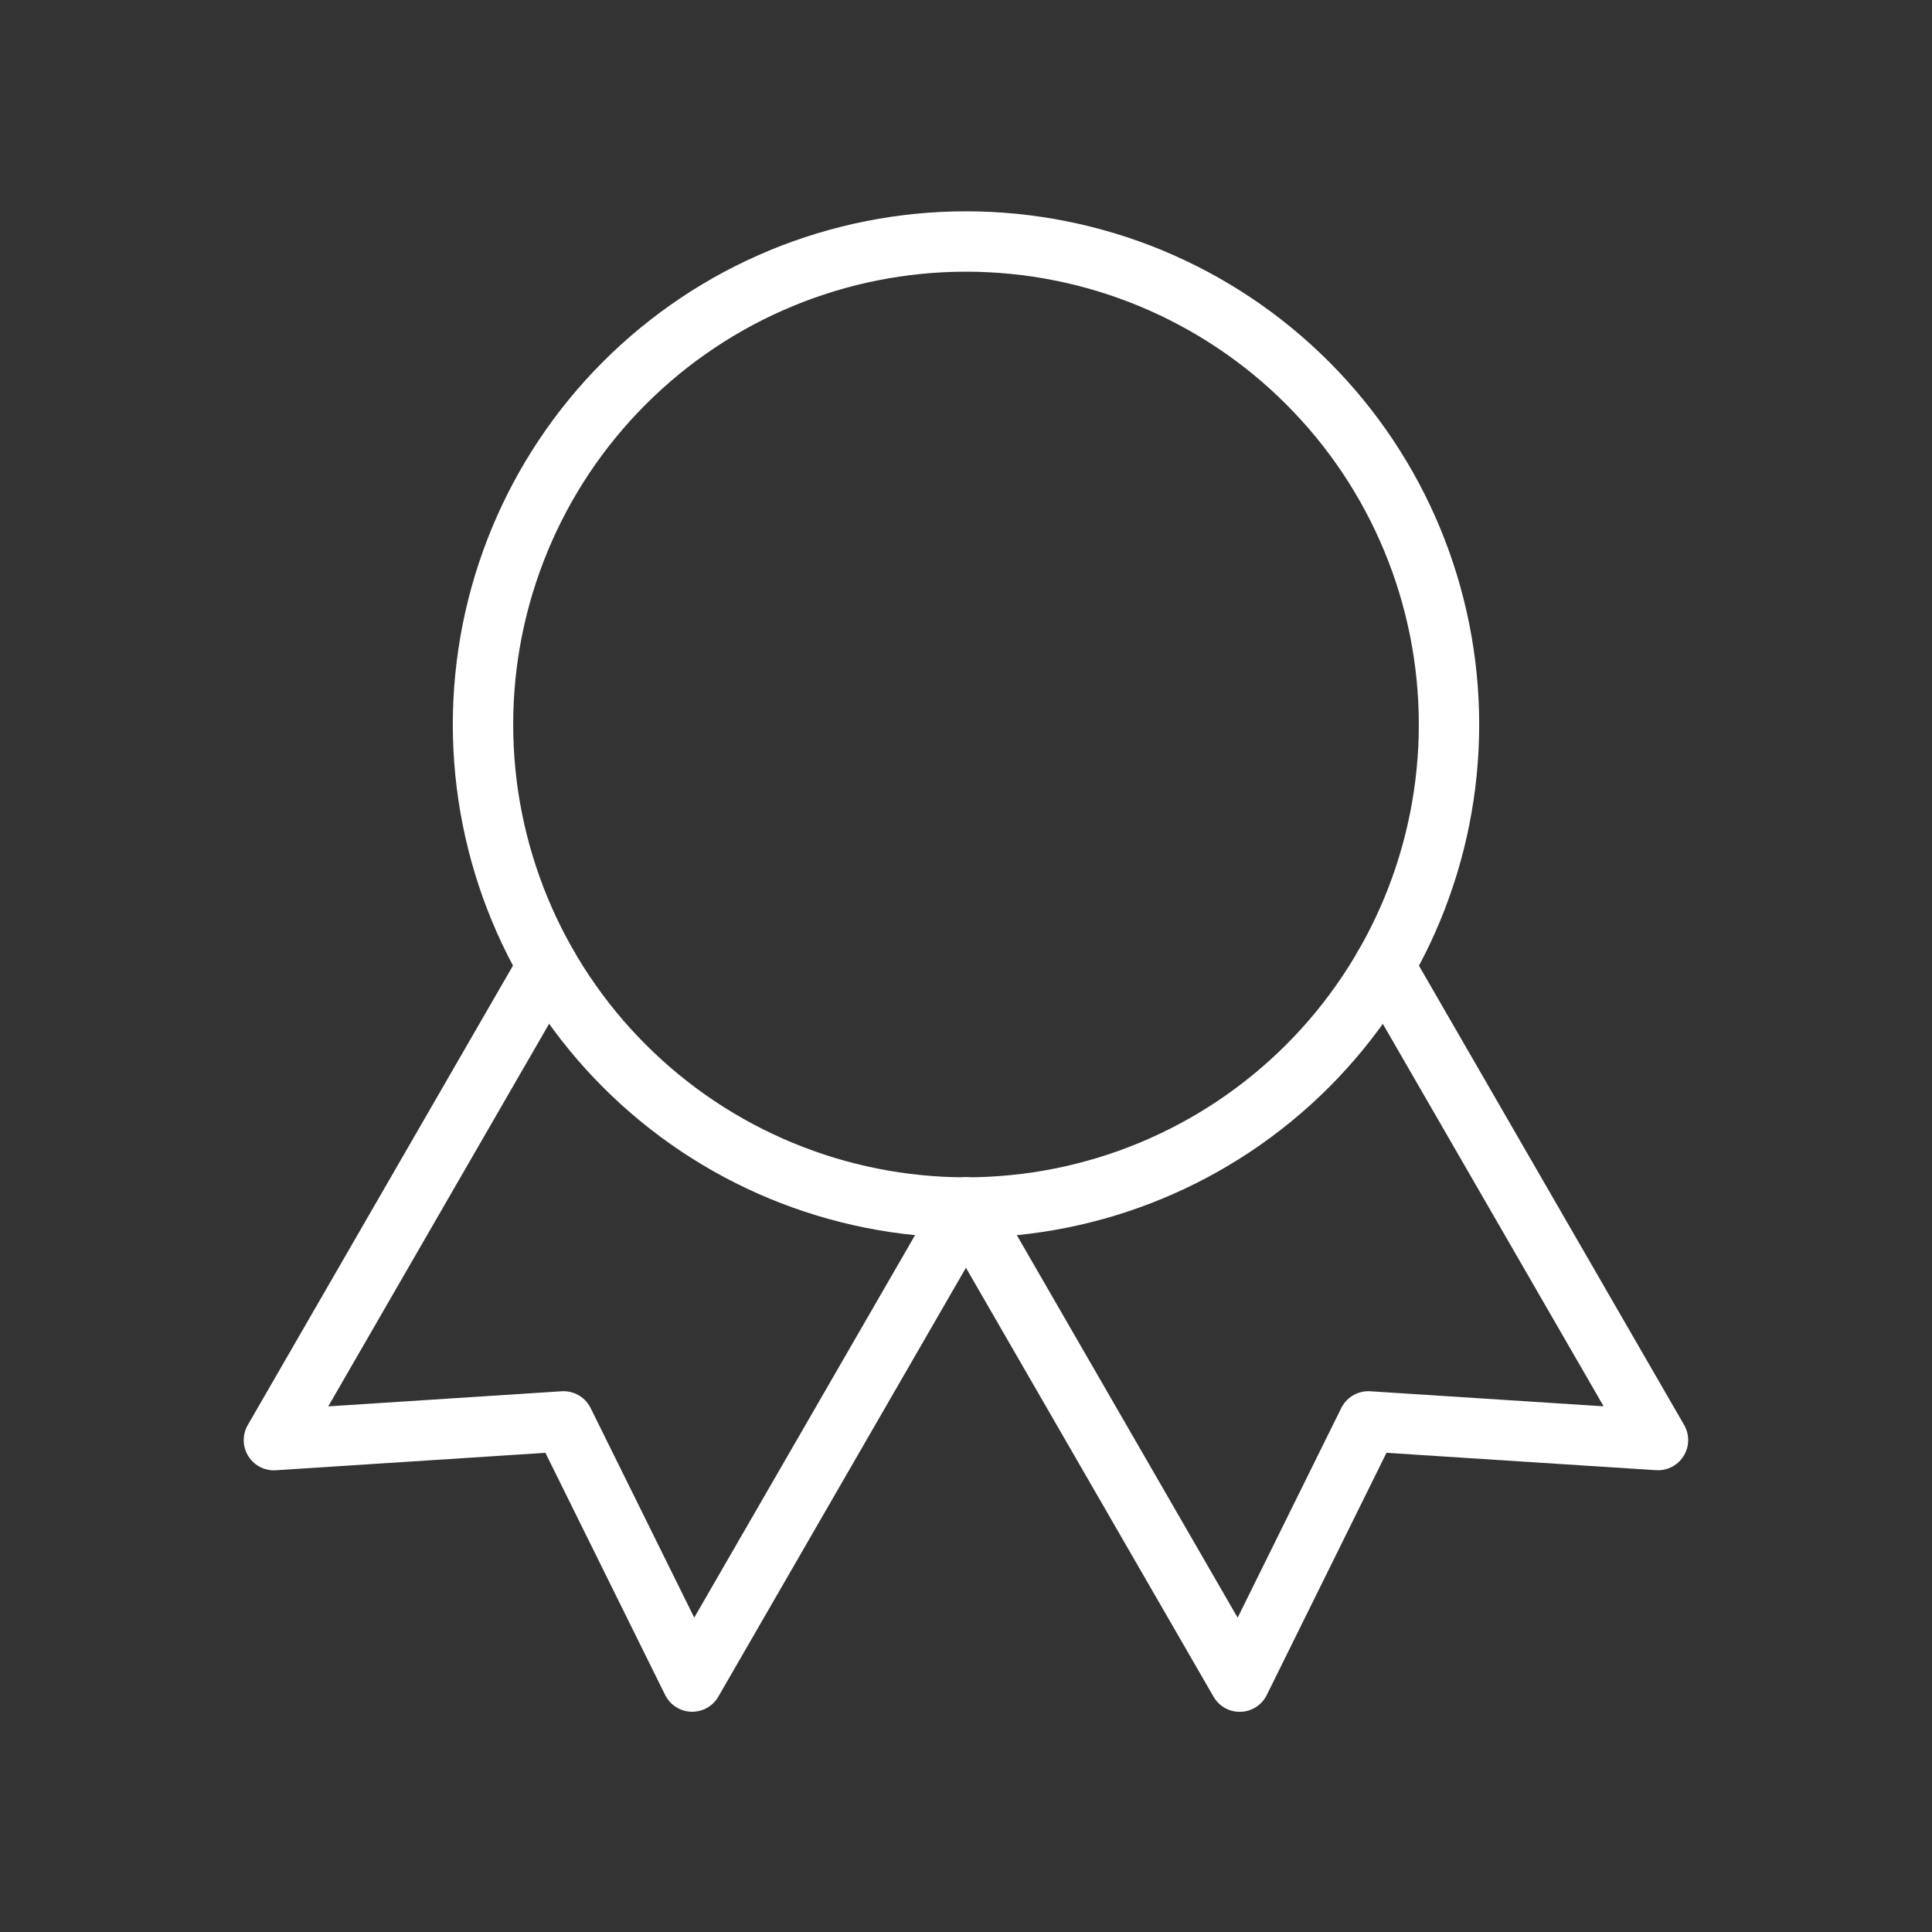 <svg width="48" height="48" viewBox="0 0 48 48" fill="none" xmlns="http://www.w3.org/2000/svg">
<rect x="0" y="0" width="48" height="48" fill="#333333" stroke="none"/>
<g id="Frame" clip-path="url(#clip0_3278_1321)">
<path id="Vector" d="M12 18C12 21.183 13.264 24.235 15.515 26.485C17.765 28.736 20.817 30 24 30C27.183 30 30.235 28.736 32.485 26.485C34.736 24.235 36 21.183 36 18C36 14.817 34.736 11.765 32.485 9.515C30.235 7.264 27.183 6 24 6C20.817 6 17.765 7.264 15.515 9.515C13.264 11.765 12 14.817 12 18Z" stroke="white" stroke-width="1.5" stroke-linecap="round" stroke-linejoin="round"/>
<path id="Vector_2" d="M24 30L30.8 41.78L33.996 35.314L41.192 35.778L34.392 24" stroke="white" stroke-width="1.5" stroke-linecap="round" stroke-linejoin="round"/>
<path id="Vector_3" d="M13.605 24L6.805 35.78L14.001 35.314L17.197 41.778L23.997 30" stroke="white" stroke-width="1.5" stroke-linecap="round" stroke-linejoin="round"/>
</g>
<defs>
<clipPath id="clip0_3278_1321">
<rect width="48" height="48" fill="white"/>
</clipPath>
</defs>
</svg>
